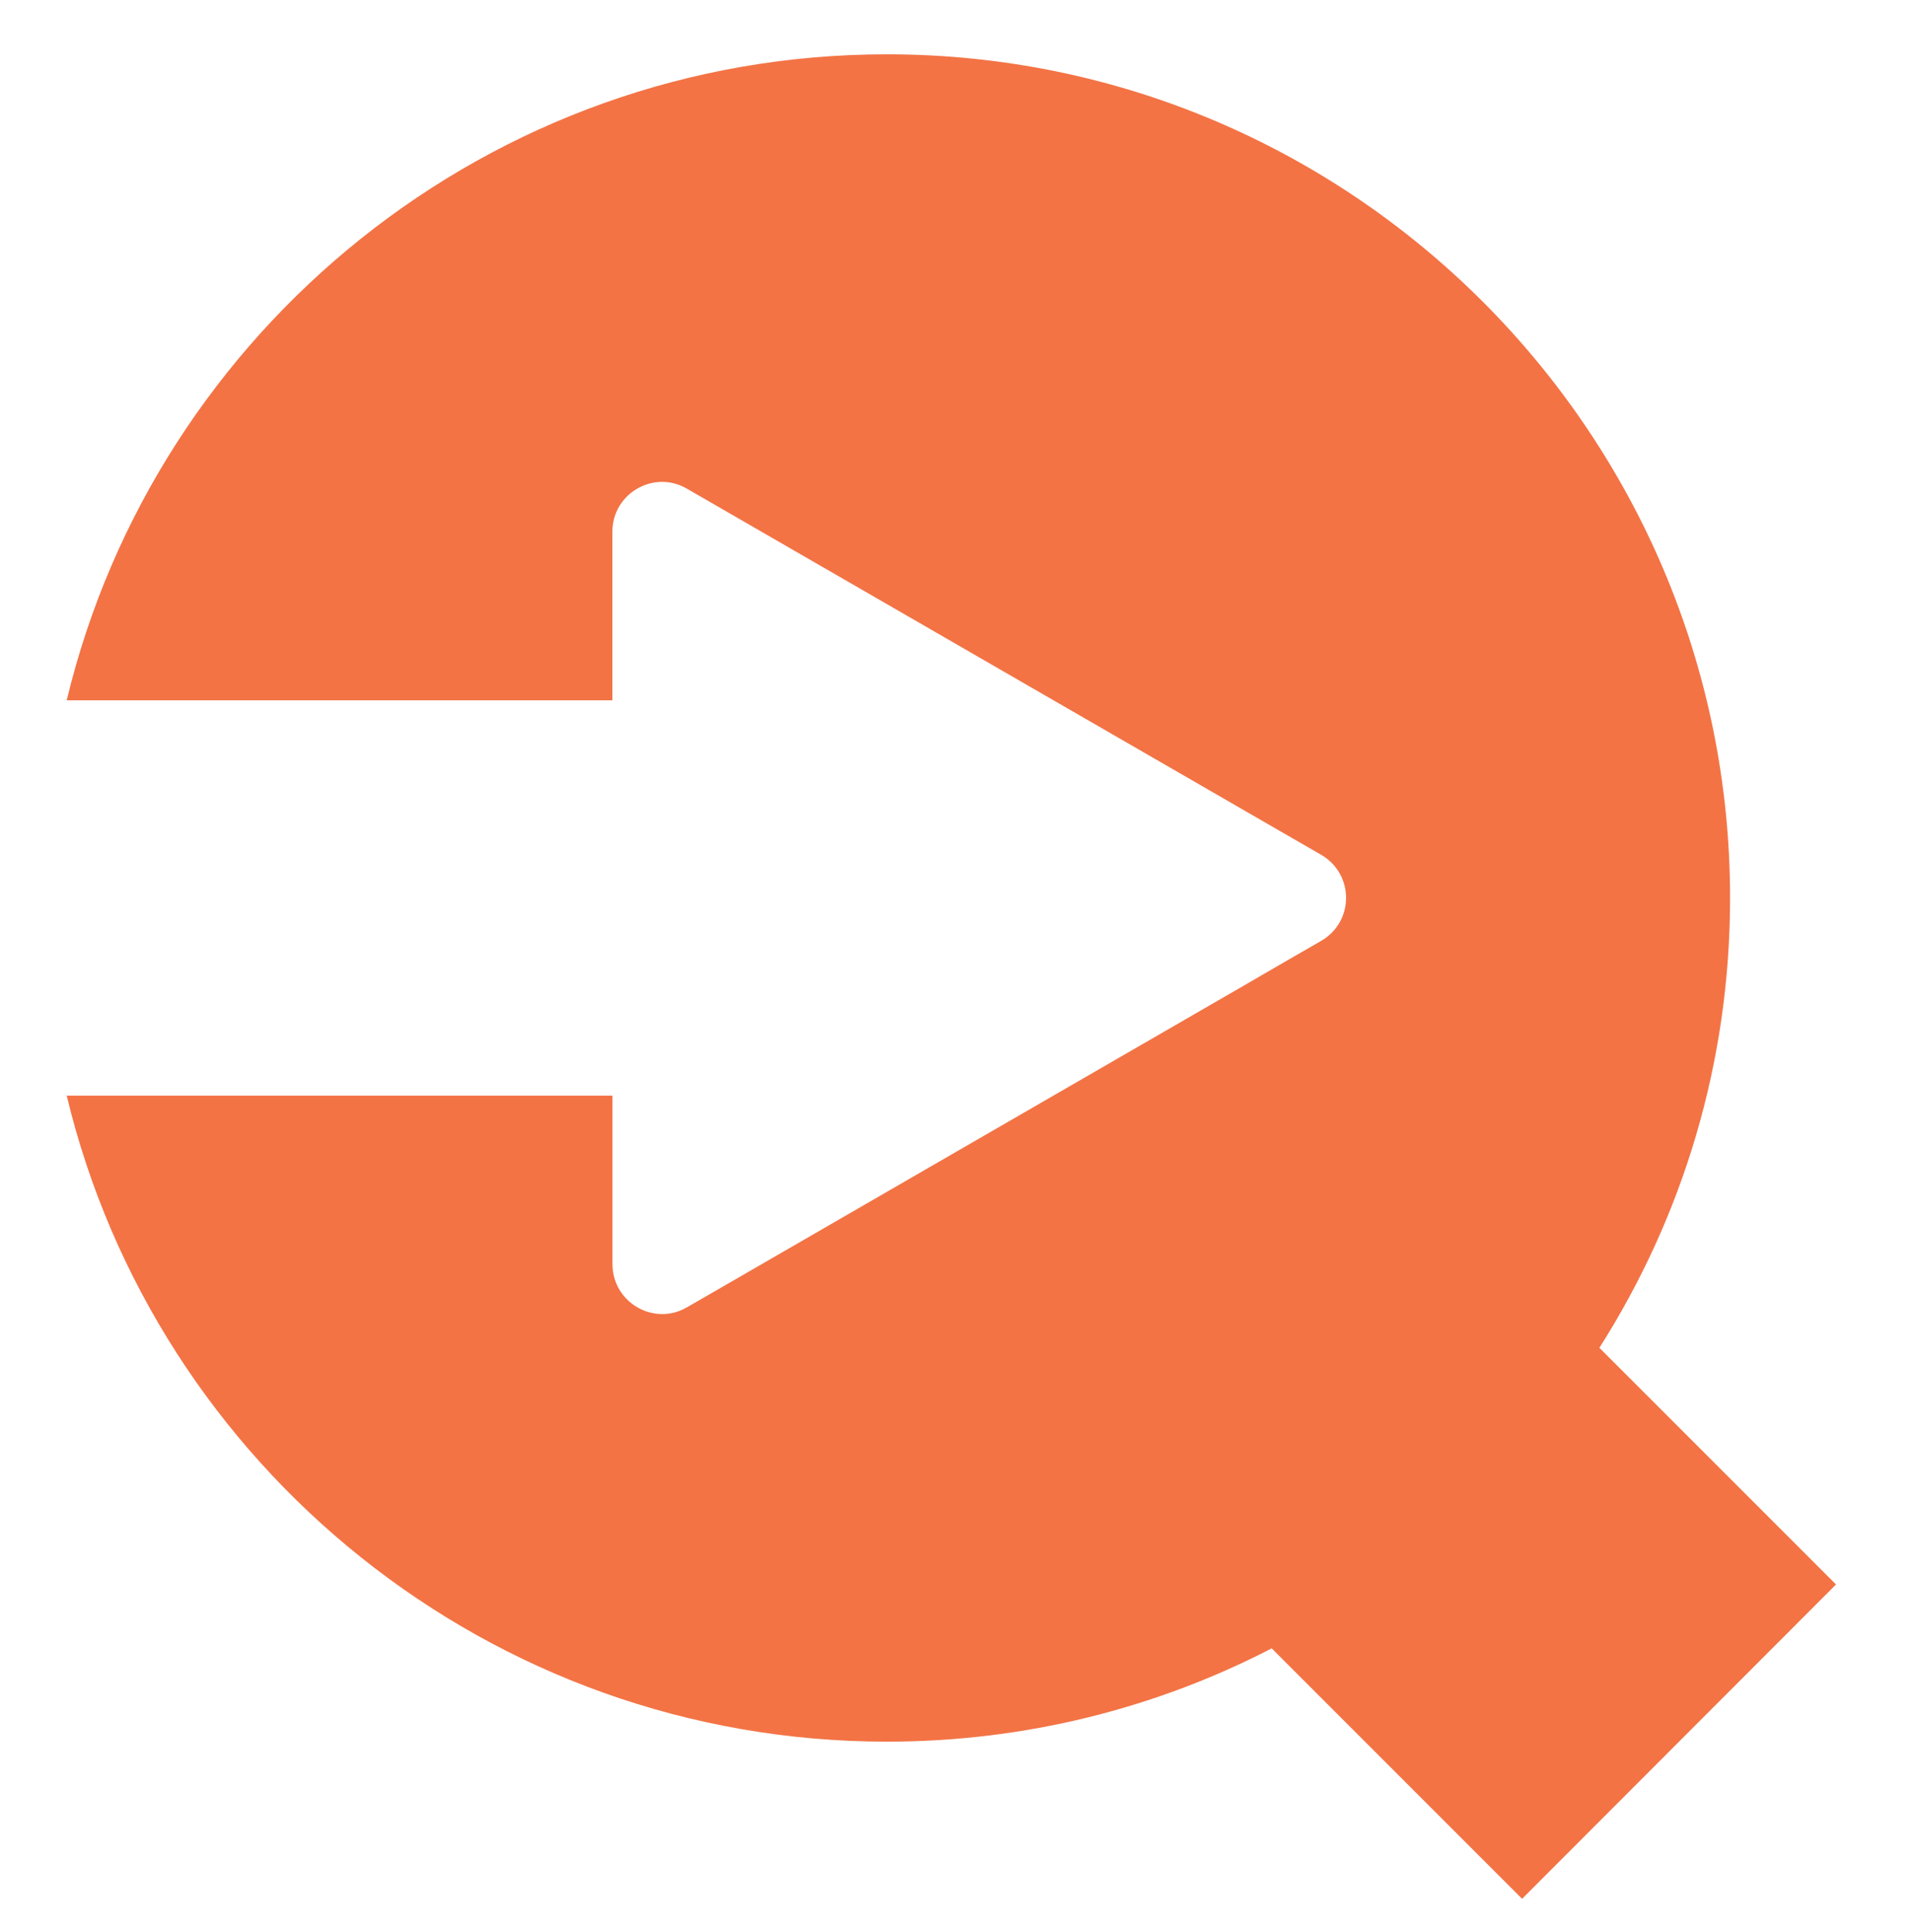 <?xml version="1.0" encoding="UTF-8"?>
<svg id="Layer_1" data-name="Layer 1" xmlns="http://www.w3.org/2000/svg" viewBox="0 0 254.44 257.22">
  <defs>
    <style>
      .cls-1 {
        fill: #f37345;
        stroke-width: 0px;
      }
    </style>
  </defs>
  <path class="cls-1" d="M244.46,210.93l-31.51-31.51h0c11.05-17.36,17.4-37.86,17.4-59.88,0-61.93-50.38-112.31-112.26-112.31C65.19,7.23,20.71,43.95,8.88,93.23h72.66v-22.47c0-5.07,5.53-8.27,9.91-5.71l8.08,4.66,70.98,40.97,5.39,3.11c4.43,2.56,4.43,8.91,0,11.46l-5.39,3.11-5.43,3.15-20.55,11.87-44.99,25.99-8.08,4.66c-4.38,2.56-9.91-.64-9.91-5.75v-22.43H8.88c11.83,49.28,56.31,86,109.2,86,18.45,0,35.9-4.48,51.24-12.42h0l33.34,33.34,41.79-41.84Z"/>
</svg>
